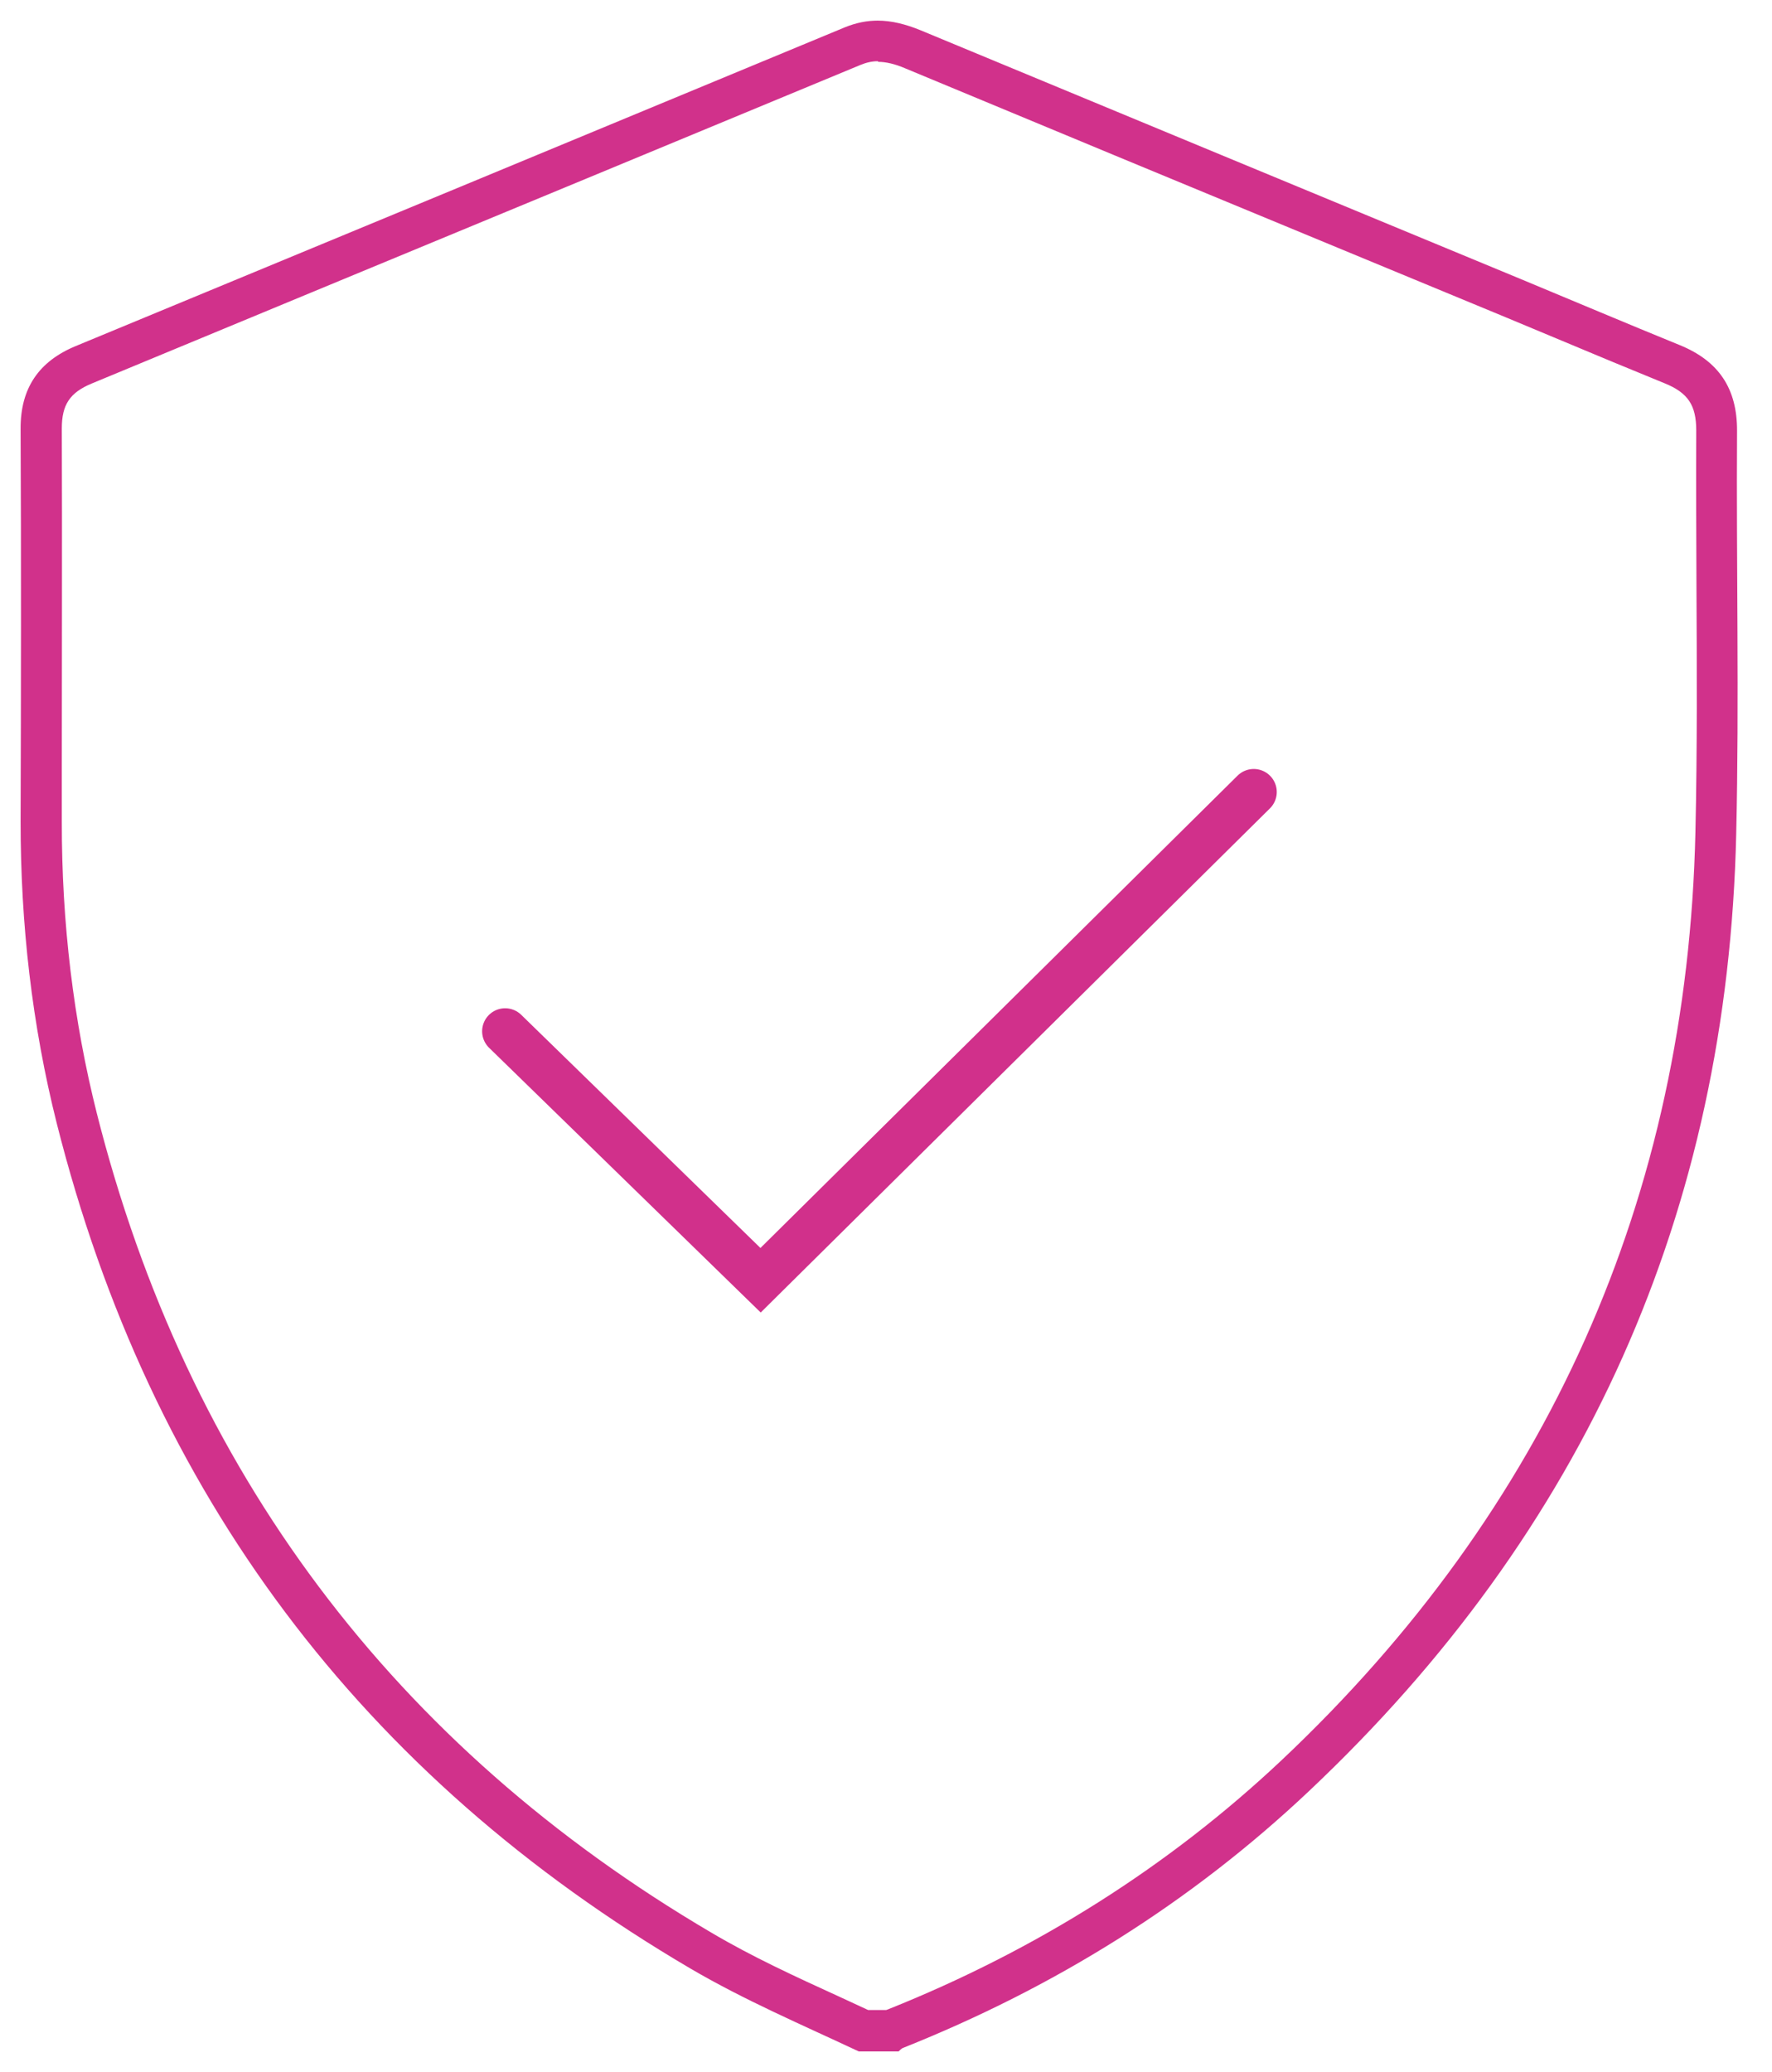 <svg width="77" height="90" viewBox="0 0 77 90" fill="none" xmlns="http://www.w3.org/2000/svg">
<g opacity="0.94">
<path d="M38.152 2.686C38.492 2.686 38.886 2.775 39.343 2.972C45.6 5.577 51.848 8.164 58.105 10.751L65.419 13.777C66.233 14.117 67.048 14.457 67.863 14.797C69.358 15.424 70.844 16.041 72.338 16.65C73.35 17.062 73.708 17.599 73.708 18.7C73.699 20.929 73.708 23.203 73.717 25.387C73.735 28.923 73.753 32.575 73.672 36.156C73.314 51.991 67.263 65.553 55.679 76.465C50.81 81.048 45.063 84.692 38.582 87.279C38.555 87.288 38.537 87.297 38.51 87.305H37.722C37.319 87.118 36.908 86.93 36.505 86.742C34.544 85.846 32.691 84.996 30.919 83.949C17.116 75.838 8.128 63.861 4.207 48.357C3.196 44.346 2.677 40.077 2.686 35.672V33.479C2.686 28.601 2.703 23.561 2.686 18.602C2.686 17.581 3.035 17.053 3.984 16.659L13.553 12.694C21.502 9.408 29.442 6.114 37.391 2.82C37.651 2.712 37.901 2.659 38.152 2.659M38.152 0.895C37.678 0.895 37.203 0.985 36.702 1.191C25.575 5.81 14.43 10.42 3.294 15.03C1.692 15.692 0.886 16.856 0.895 18.628C0.922 24.313 0.913 30.006 0.895 35.69C0.895 40.13 1.388 44.517 2.471 48.813C6.526 64.864 15.701 77.11 30.006 85.506C32.36 86.885 34.858 87.95 37.319 89.105H39.047C39.11 89.051 39.164 88.98 39.235 88.953C45.824 86.33 51.75 82.642 56.897 77.781C68.856 66.502 75.078 52.627 75.445 36.209C75.579 30.382 75.445 24.546 75.481 18.718C75.489 16.874 74.684 15.683 73.001 14.994C70.691 14.054 68.391 13.078 66.081 12.12C57.389 8.522 48.697 4.923 40.005 1.316C39.37 1.056 38.752 0.895 38.125 0.895H38.152Z" fill="#CE2484"/>
</g>
<path opacity="0.94" d="M21.95 44.794L33.05 55.608L54.48 34.401" stroke="#CE2484" stroke-width="2" stroke-miterlimit="10" stroke-linecap="round"/>
</svg>
